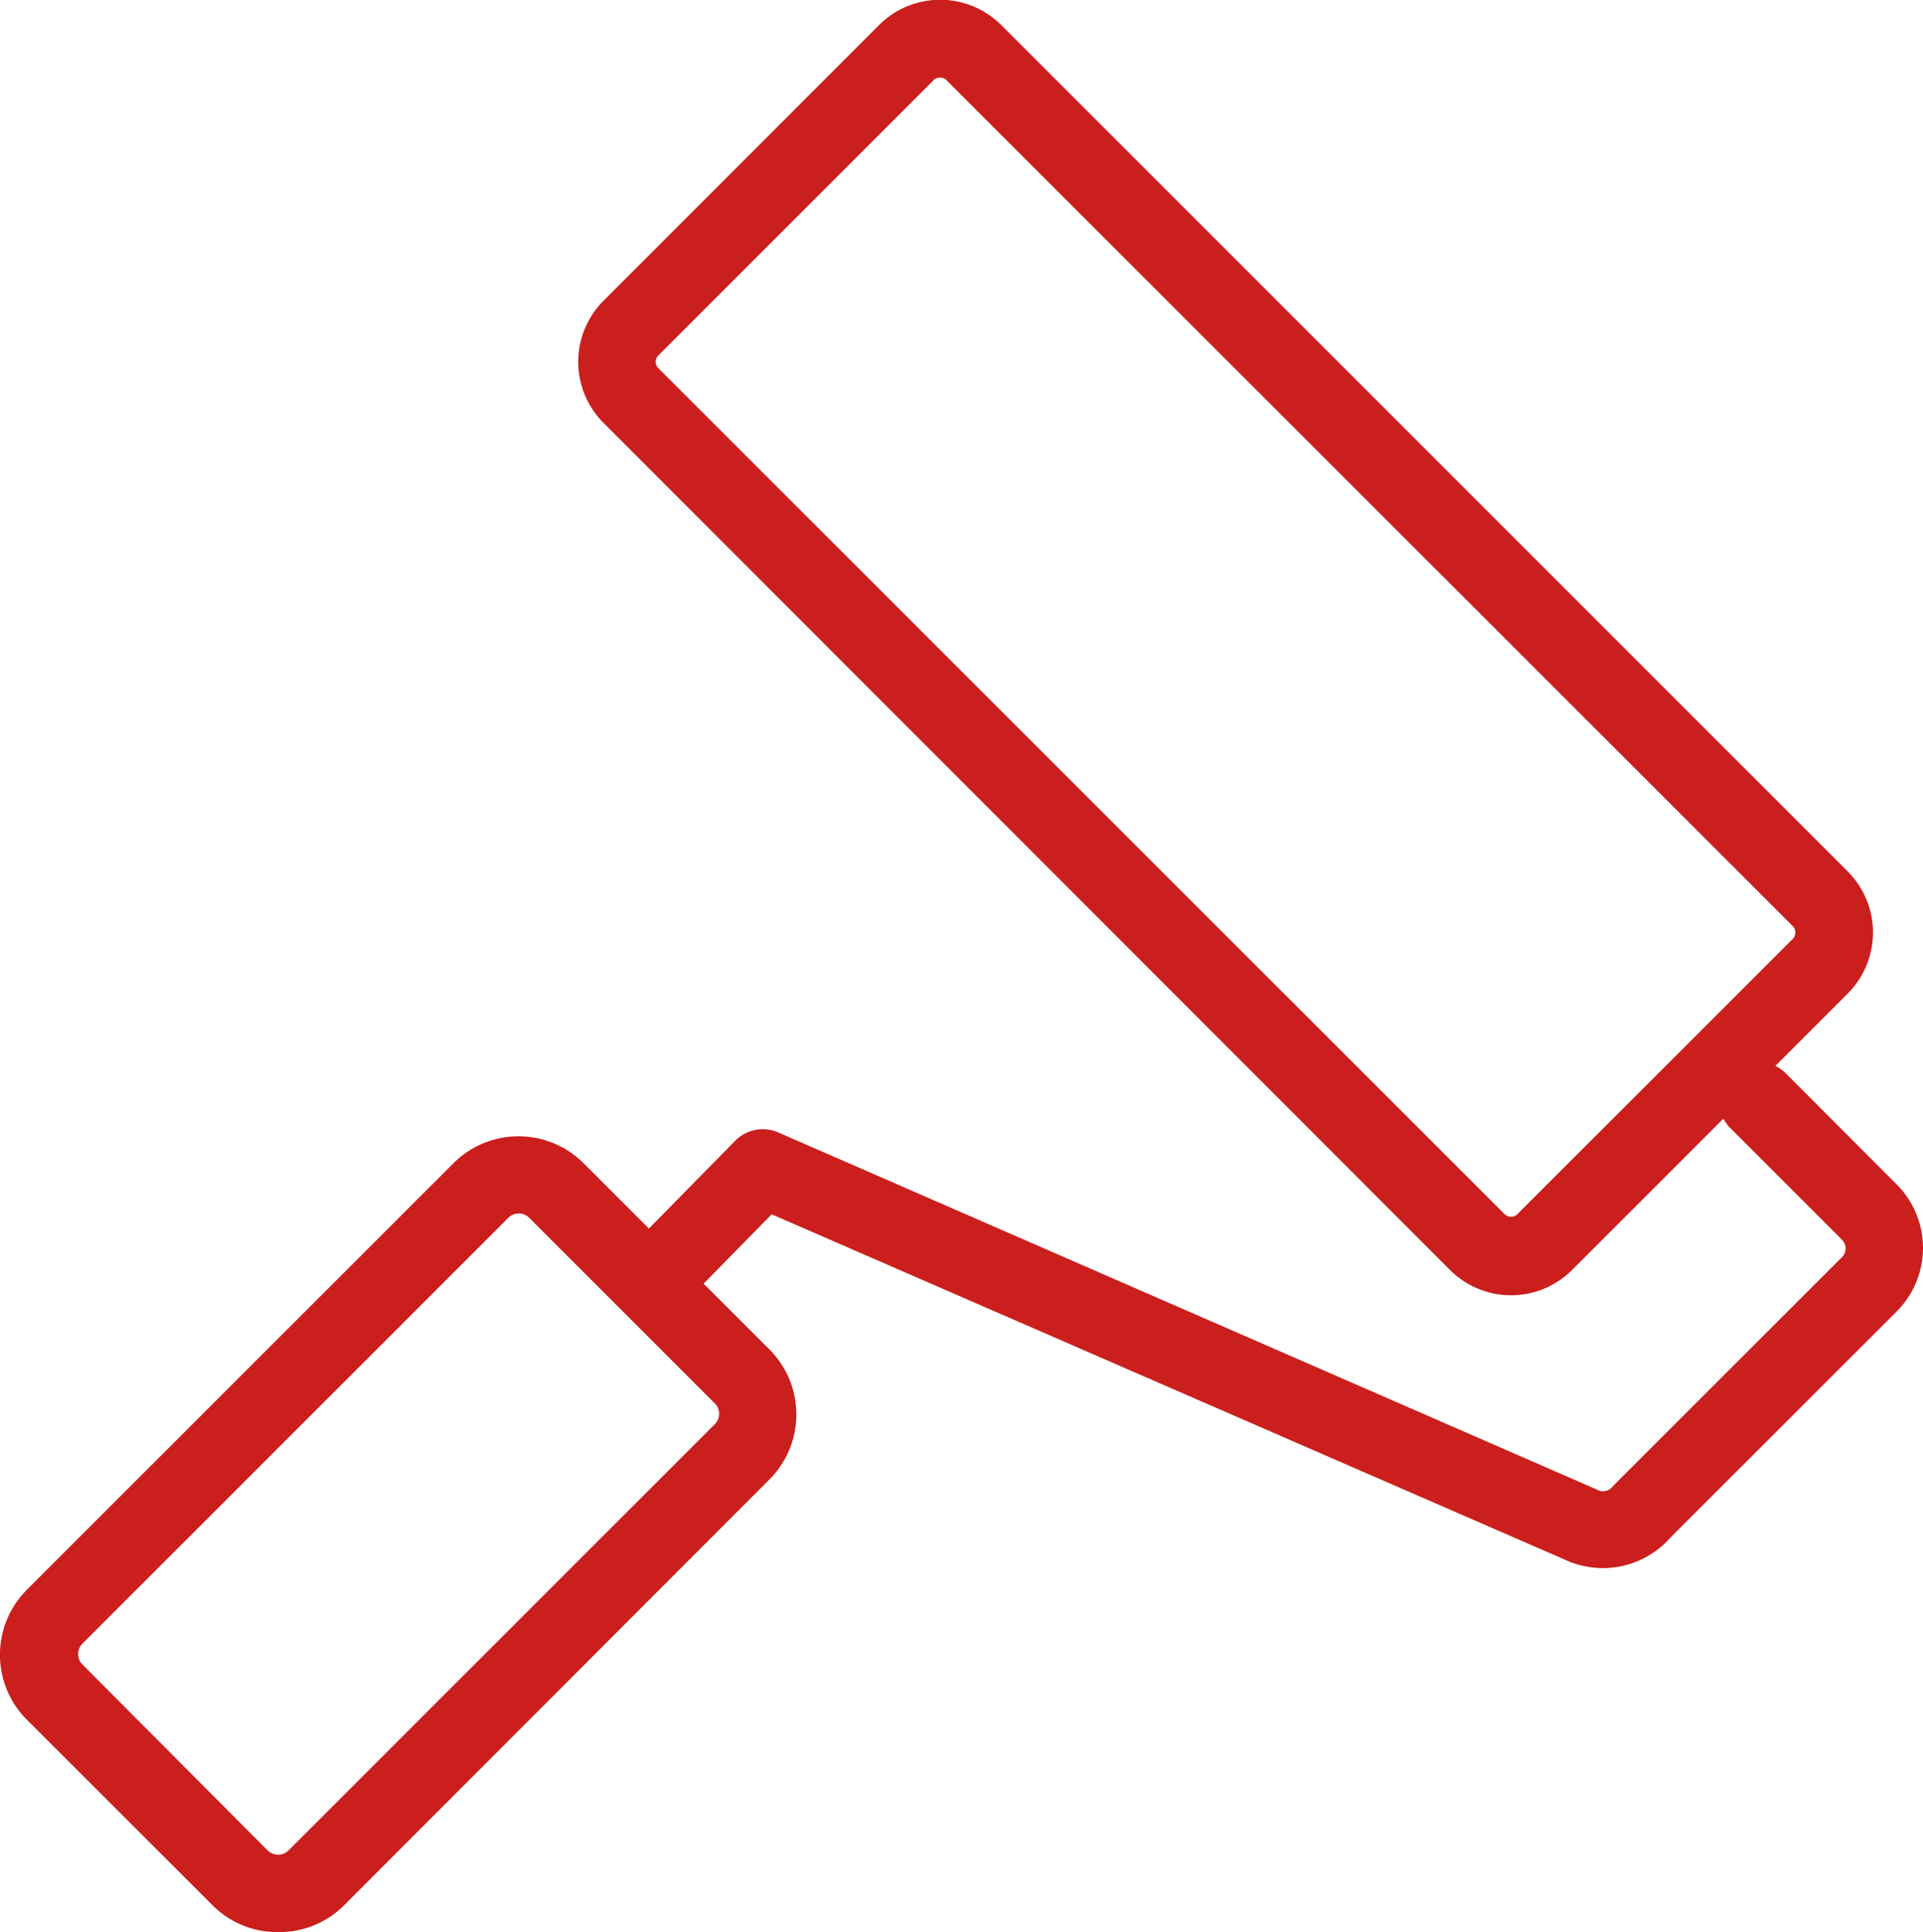 <svg id="Calque_2" data-name="Calque 2" xmlns="http://www.w3.org/2000/svg" viewBox="0 0 194.02 194.96"><defs><style>.cls-1{fill:#cb1f1d;}</style></defs><title>peinture</title><path class="cls-1" d="M31,197.43a9.2,9.2,0,0,1-6.56-2.69L5.69,176a9.27,9.27,0,0,1,0-13.11l43.05-43.05a9.28,9.28,0,0,1,13.11,0l6.6,6.6,8.71-8.86a3.9,3.9,0,0,1,4.34-.84l82.88,36.16a1.23,1.23,0,0,0,1.27-.39l.24-.26,22.94-22.93a1.24,1.24,0,0,0,0-1.75l-11.22-11.22a4,4,0,0,1-.75-1l-15.27,15.27a8.7,8.7,0,0,1-12.31,0L63.87,45.14a8.72,8.72,0,0,1,0-12.32L91.67,5A8.72,8.72,0,0,1,104,5l85.41,85.41h0a8.72,8.72,0,0,1,0,12.31l-7.31,7.31a3.8,3.8,0,0,1,1.06.75L194.36,122a9.07,9.07,0,0,1,0,12.79l-22.84,22.83a9.08,9.08,0,0,1-9.85,2.56l-.25-.09L80.84,125l-6.87,7,6.64,6.64a9.28,9.28,0,0,1,0,13.12l-43,43.05A9.2,9.2,0,0,1,31,197.43Zm24.28-72.51a1.43,1.43,0,0,0-1,.42l-43,43a1.5,1.5,0,0,0,0,2.07L30,189.21a1.51,1.51,0,0,0,2.07,0l43.05-43.05a1.49,1.49,0,0,0,0-2.06l-5.75-5.75h0l-13-13A1.45,1.45,0,0,0,55.29,124.92ZM97.82,10.3a.88.88,0,0,0-.63.25l-27.8,27.8a.91.91,0,0,0,0,1.26L154.8,125a.92.92,0,0,0,1.26,0l27.81-27.8a.94.94,0,0,0,0-1.27L98.46,10.55A.89.89,0,0,0,97.82,10.3Z" transform="translate(-2.98 -2.47)"/></svg>
